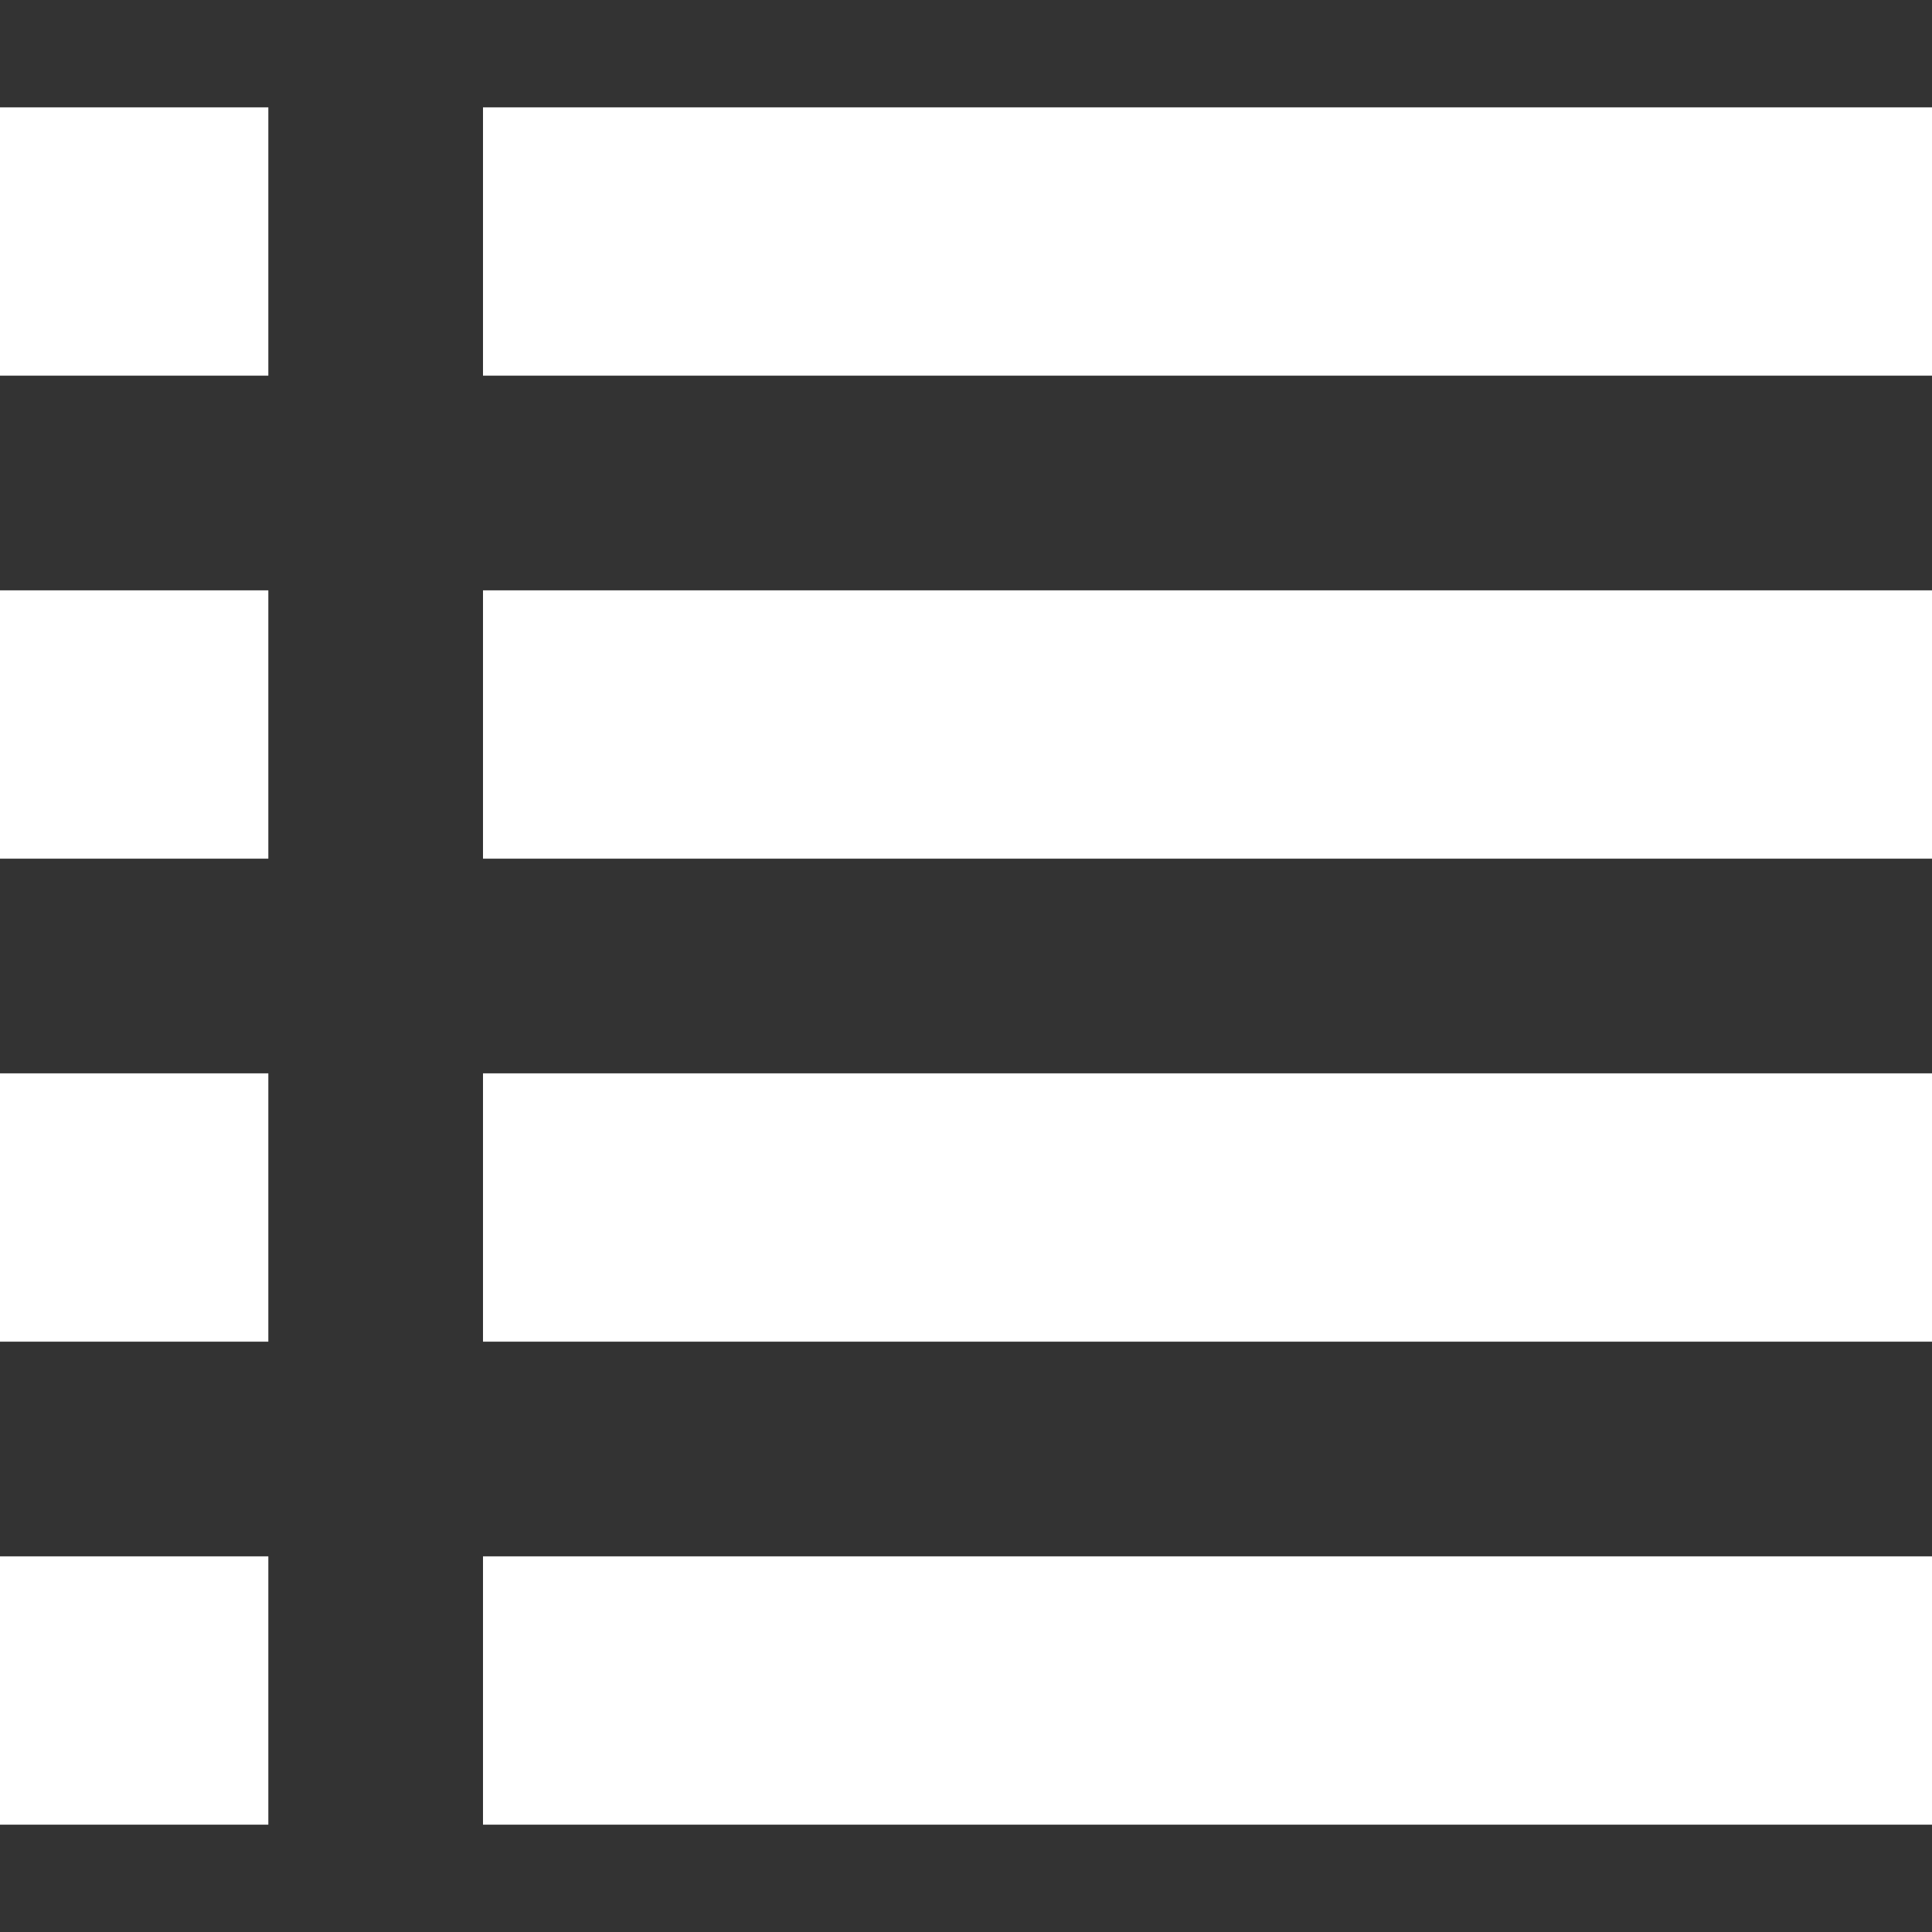 <?xml version="1.0" encoding="utf-8"?>
<!-- Generator: Adobe Illustrator 16.0.3, SVG Export Plug-In . SVG Version: 6.00 Build 0)  -->
<!DOCTYPE svg PUBLIC "-//W3C//DTD SVG 1.1//EN" "http://www.w3.org/Graphics/SVG/1.1/DTD/svg11.dtd">
<svg version="1.1" id="レイヤー_1" xmlns="http://www.w3.org/2000/svg" xmlns:xlink="http://www.w3.org/1999/xlink" x="0px"
	 y="0px" width="18px" height="18px" viewBox="11 11 18 18" enable-background="new 11 11 18 18" xml:space="preserve">
<rect x="11" y="11" width="18" height="18" fill="#333333" stroke="none"/>
<g id="レイヤー_1_1_" display="none">
	<rect x="2" y="2" display="inline" fill="#727171" width="16" height="16"/>
	<rect x="22" y="2" display="inline" fill="#727171" width="16" height="16"/>
	<rect x="2" y="22" display="inline" fill="#727171" width="16" height="16"/>
	<rect x="22" y="22" display="inline" fill="#727171" width="16" height="16"/>
</g>
<g id="レイヤー_1のコピー">
	<rect x="11" y="12" fill="#FFFFFF" width="2.5" height="2.5"/>
	<rect x="15.5" y="12" fill="#FFFFFF" width="13.5" height="2.5"/>
	<rect x="11" y="16.5" fill="#FFFFFF" width="2.5" height="2.5"/>
	<rect x="15.5" y="16.5" fill="#FFFFFF" width="13.5" height="2.5"/>
	<rect x="11" y="21" fill="#FFFFFF" width="2.5" height="2.5"/>
	<rect x="15.5" y="21" fill="#FFFFFF" width="13.5" height="2.5"/>
	<rect x="11" y="25.5" fill="#FFFFFF" width="2.5" height="2.5"/>
	<rect x="15.5" y="25.5" fill="#FFFFFF" width="13.5" height="2.5"/>
</g>
</svg>
